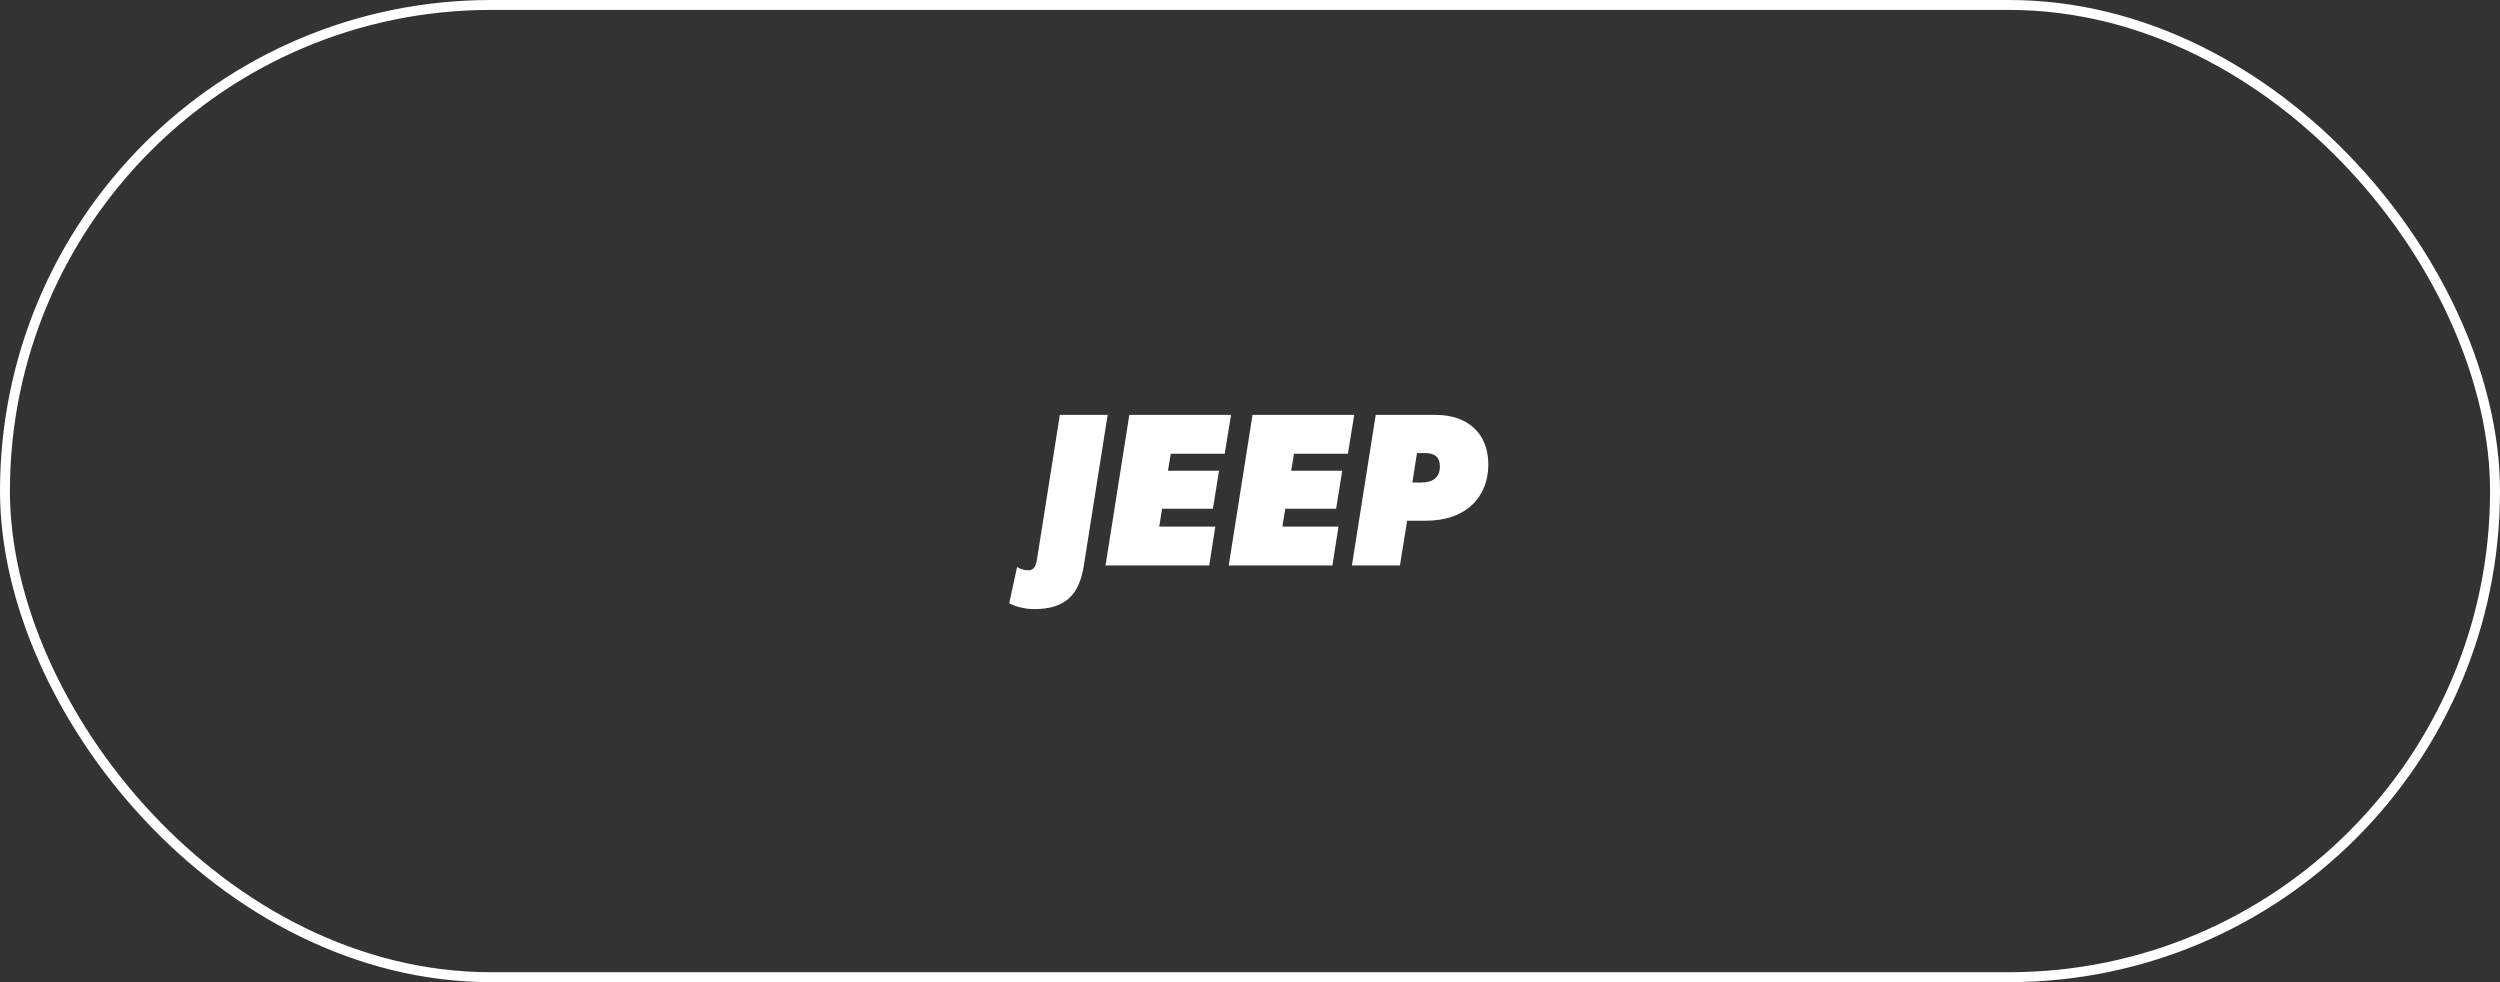 <svg width="252" height="99" viewBox="0 0 252 99" fill="none" xmlns="http://www.w3.org/2000/svg">
<rect x="0" y="0" width="252" height="99" fill="#333333" stroke="none"/>
<rect x="0.5" y="0.5" width="251" height="98" rx="49" stroke="white"/>
<path d="M104.215 61.4C103.335 61.4 102.301 61.136 101.729 60.806L102.521 57.154C102.807 57.33 103.203 57.484 103.621 57.484C104.039 57.484 104.369 57.308 104.501 56.538L106.833 41.82H111.651L109.253 57C108.791 59.948 107.405 61.4 104.215 61.4ZM111.438 57L113.836 41.82H124.088L123.45 45.736H118.016L117.73 47.452H122.878L122.262 51.28H117.136L116.85 53.084H122.504L121.888 57H111.438ZM123.856 57L126.254 41.82H136.506L135.868 45.736H130.434L130.148 47.452H135.296L134.68 51.28H129.554L129.268 53.084H134.922L134.306 57H123.856ZM136.274 57L138.672 41.82H144.7C147.978 41.82 150.024 43.712 150.024 46.814C150.024 50.004 147.89 52.49 143.71 52.49H141.84L141.114 57H136.274ZM143.226 48.64C144.48 48.64 145.14 48.09 145.14 47.012C145.14 46.088 144.634 45.67 143.644 45.67H142.83L142.368 48.64H143.226Z" fill="white"/>
</svg>
